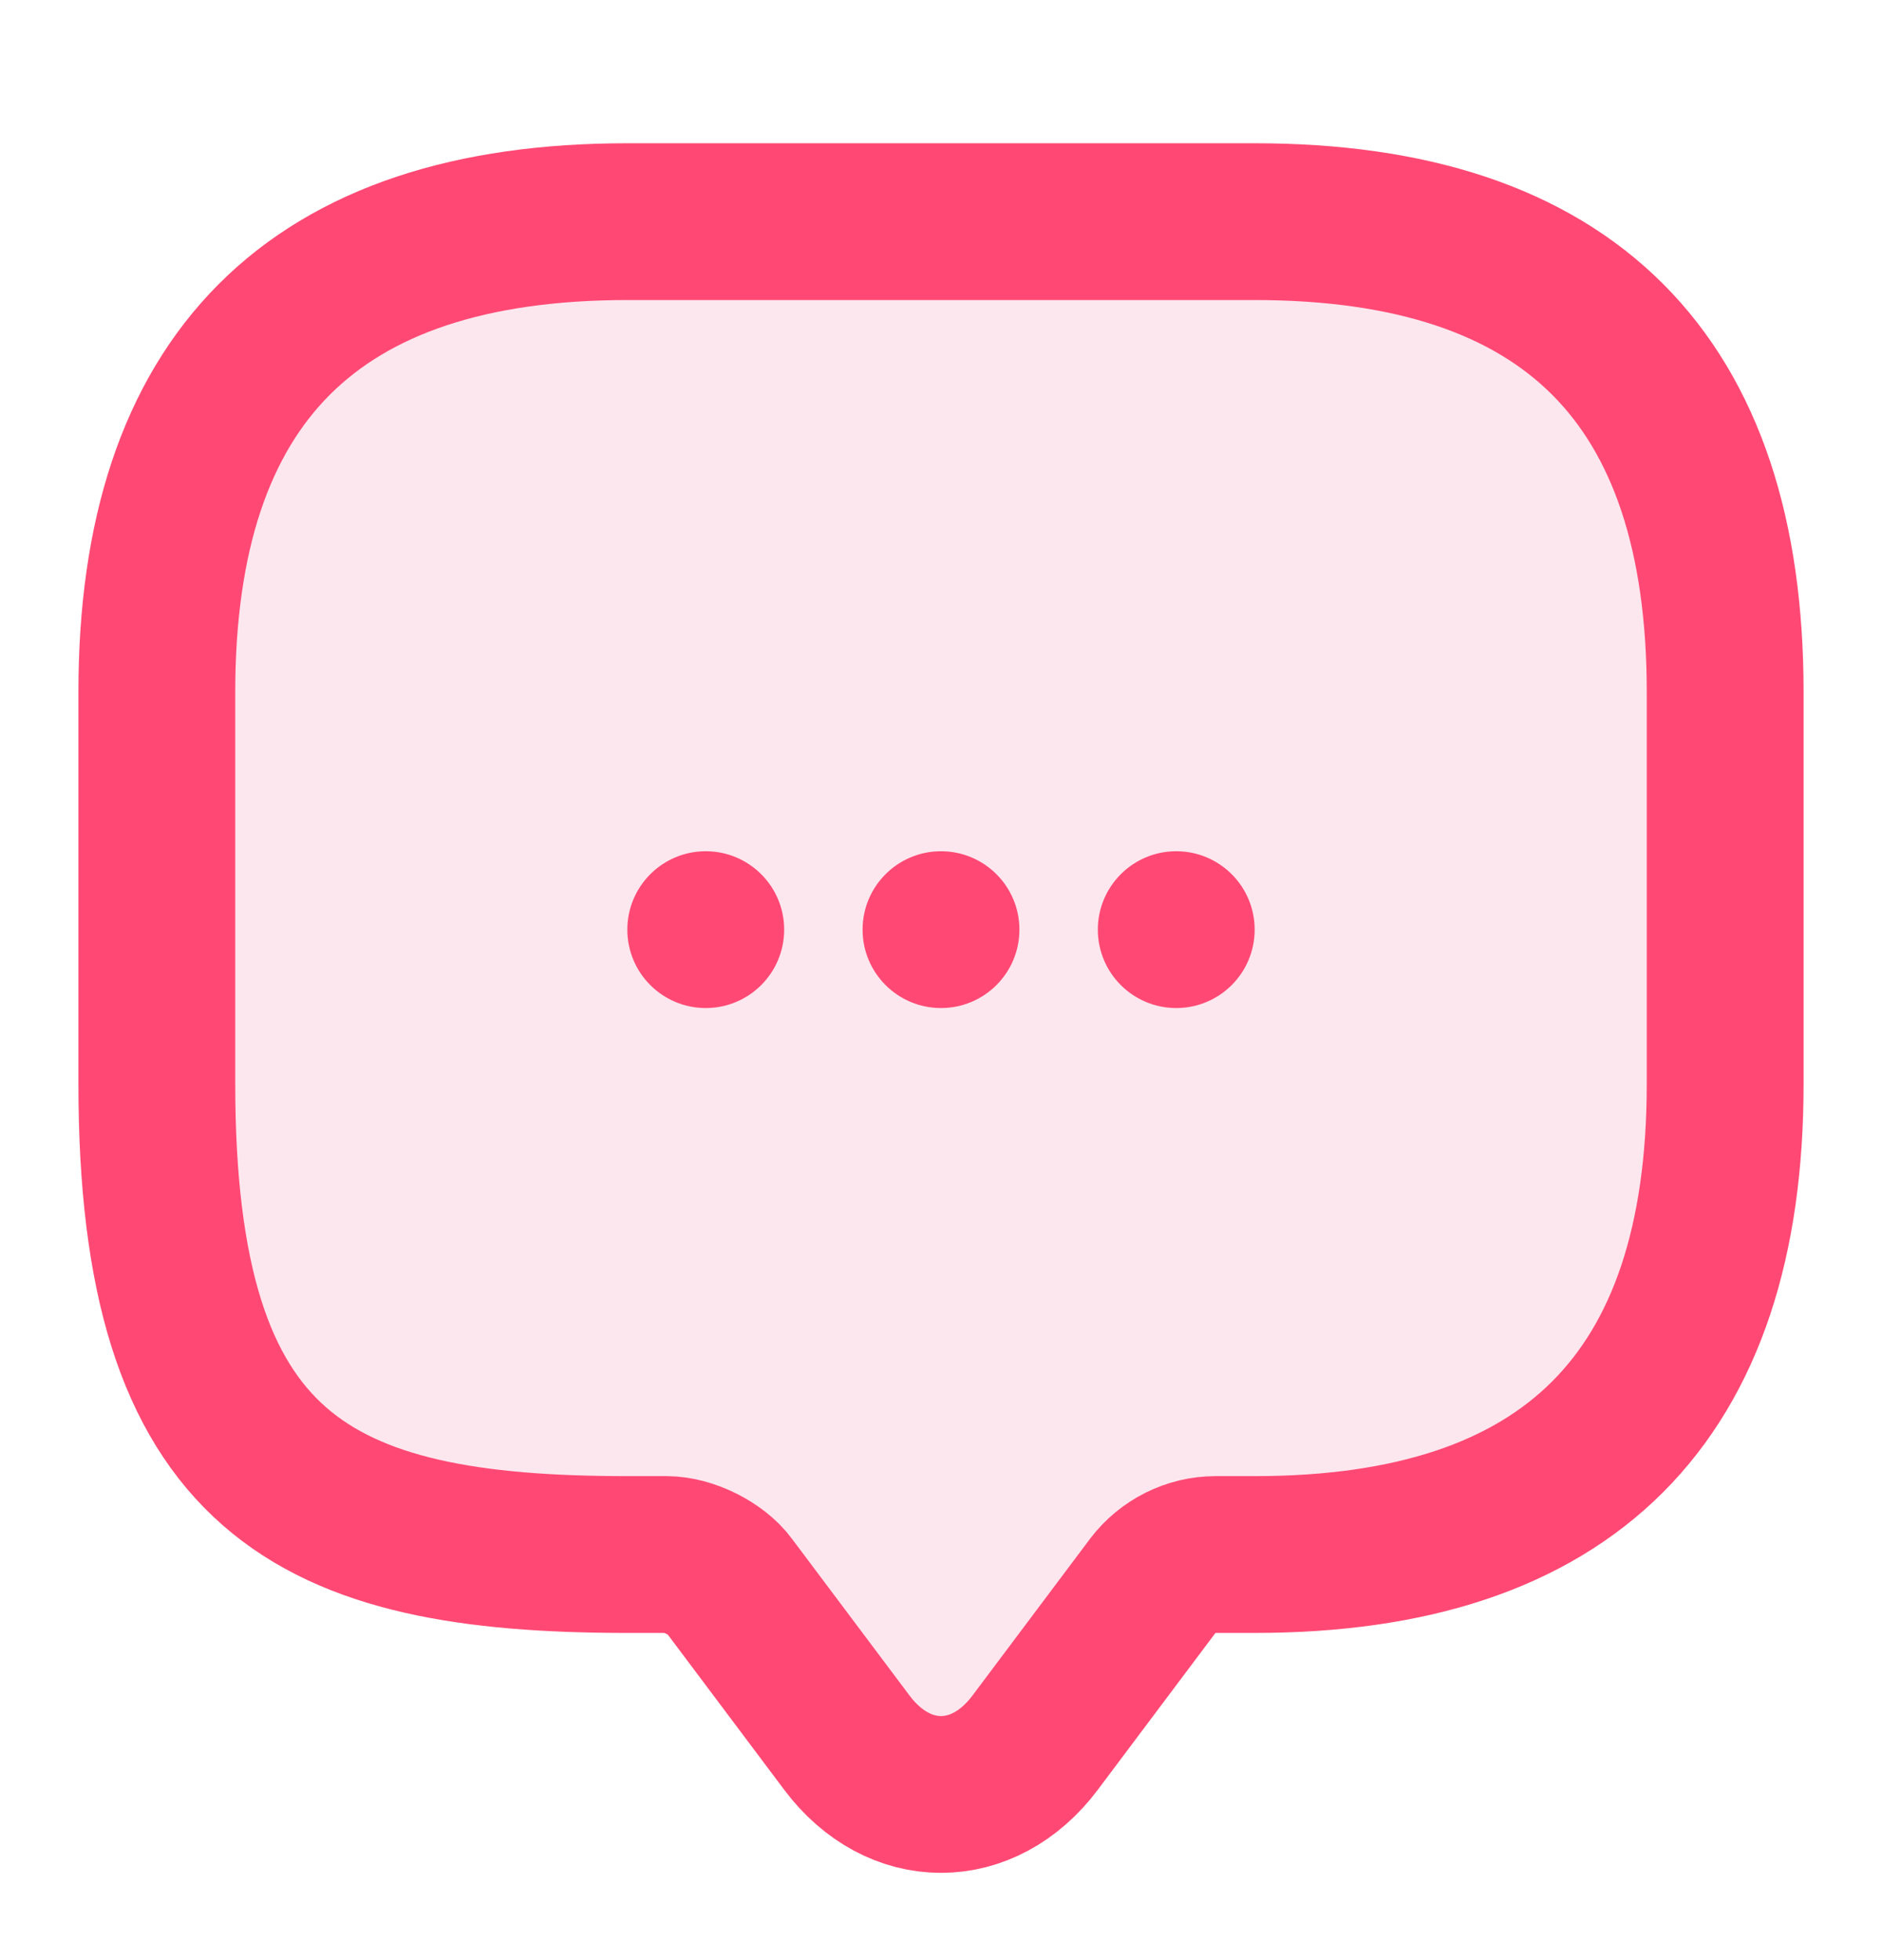 <svg width="24" height="25" viewBox="0 0 24 25" fill="none" xmlns="http://www.w3.org/2000/svg">
<path d="M8.5 19.827H8C4 19.827 2 18.827 2 13.827V8.827C2 4.827 4 2.827 8 2.827H16C20 2.827 22 4.827 22 8.827V13.827C22 17.827 20 19.827 16 19.827H15.5C15.19 19.827 14.89 19.977 14.7 20.227L13.2 22.227C12.54 23.107 11.46 23.107 10.8 22.227L9.3 20.227C9.14 20.007 8.78 19.827 8.5 19.827Z" fill="#EF6498" fill-opacity="0.16" stroke="#FF4974" stroke-width="2"/>
<circle cx="12" cy="11.857" r="1" fill="#FF4974"/>
<circle cx="9" cy="11.857" r="1" fill="#FF4974"/>
<circle cx="15" cy="11.857" r="1" fill="#FF4974"/>
</svg>
